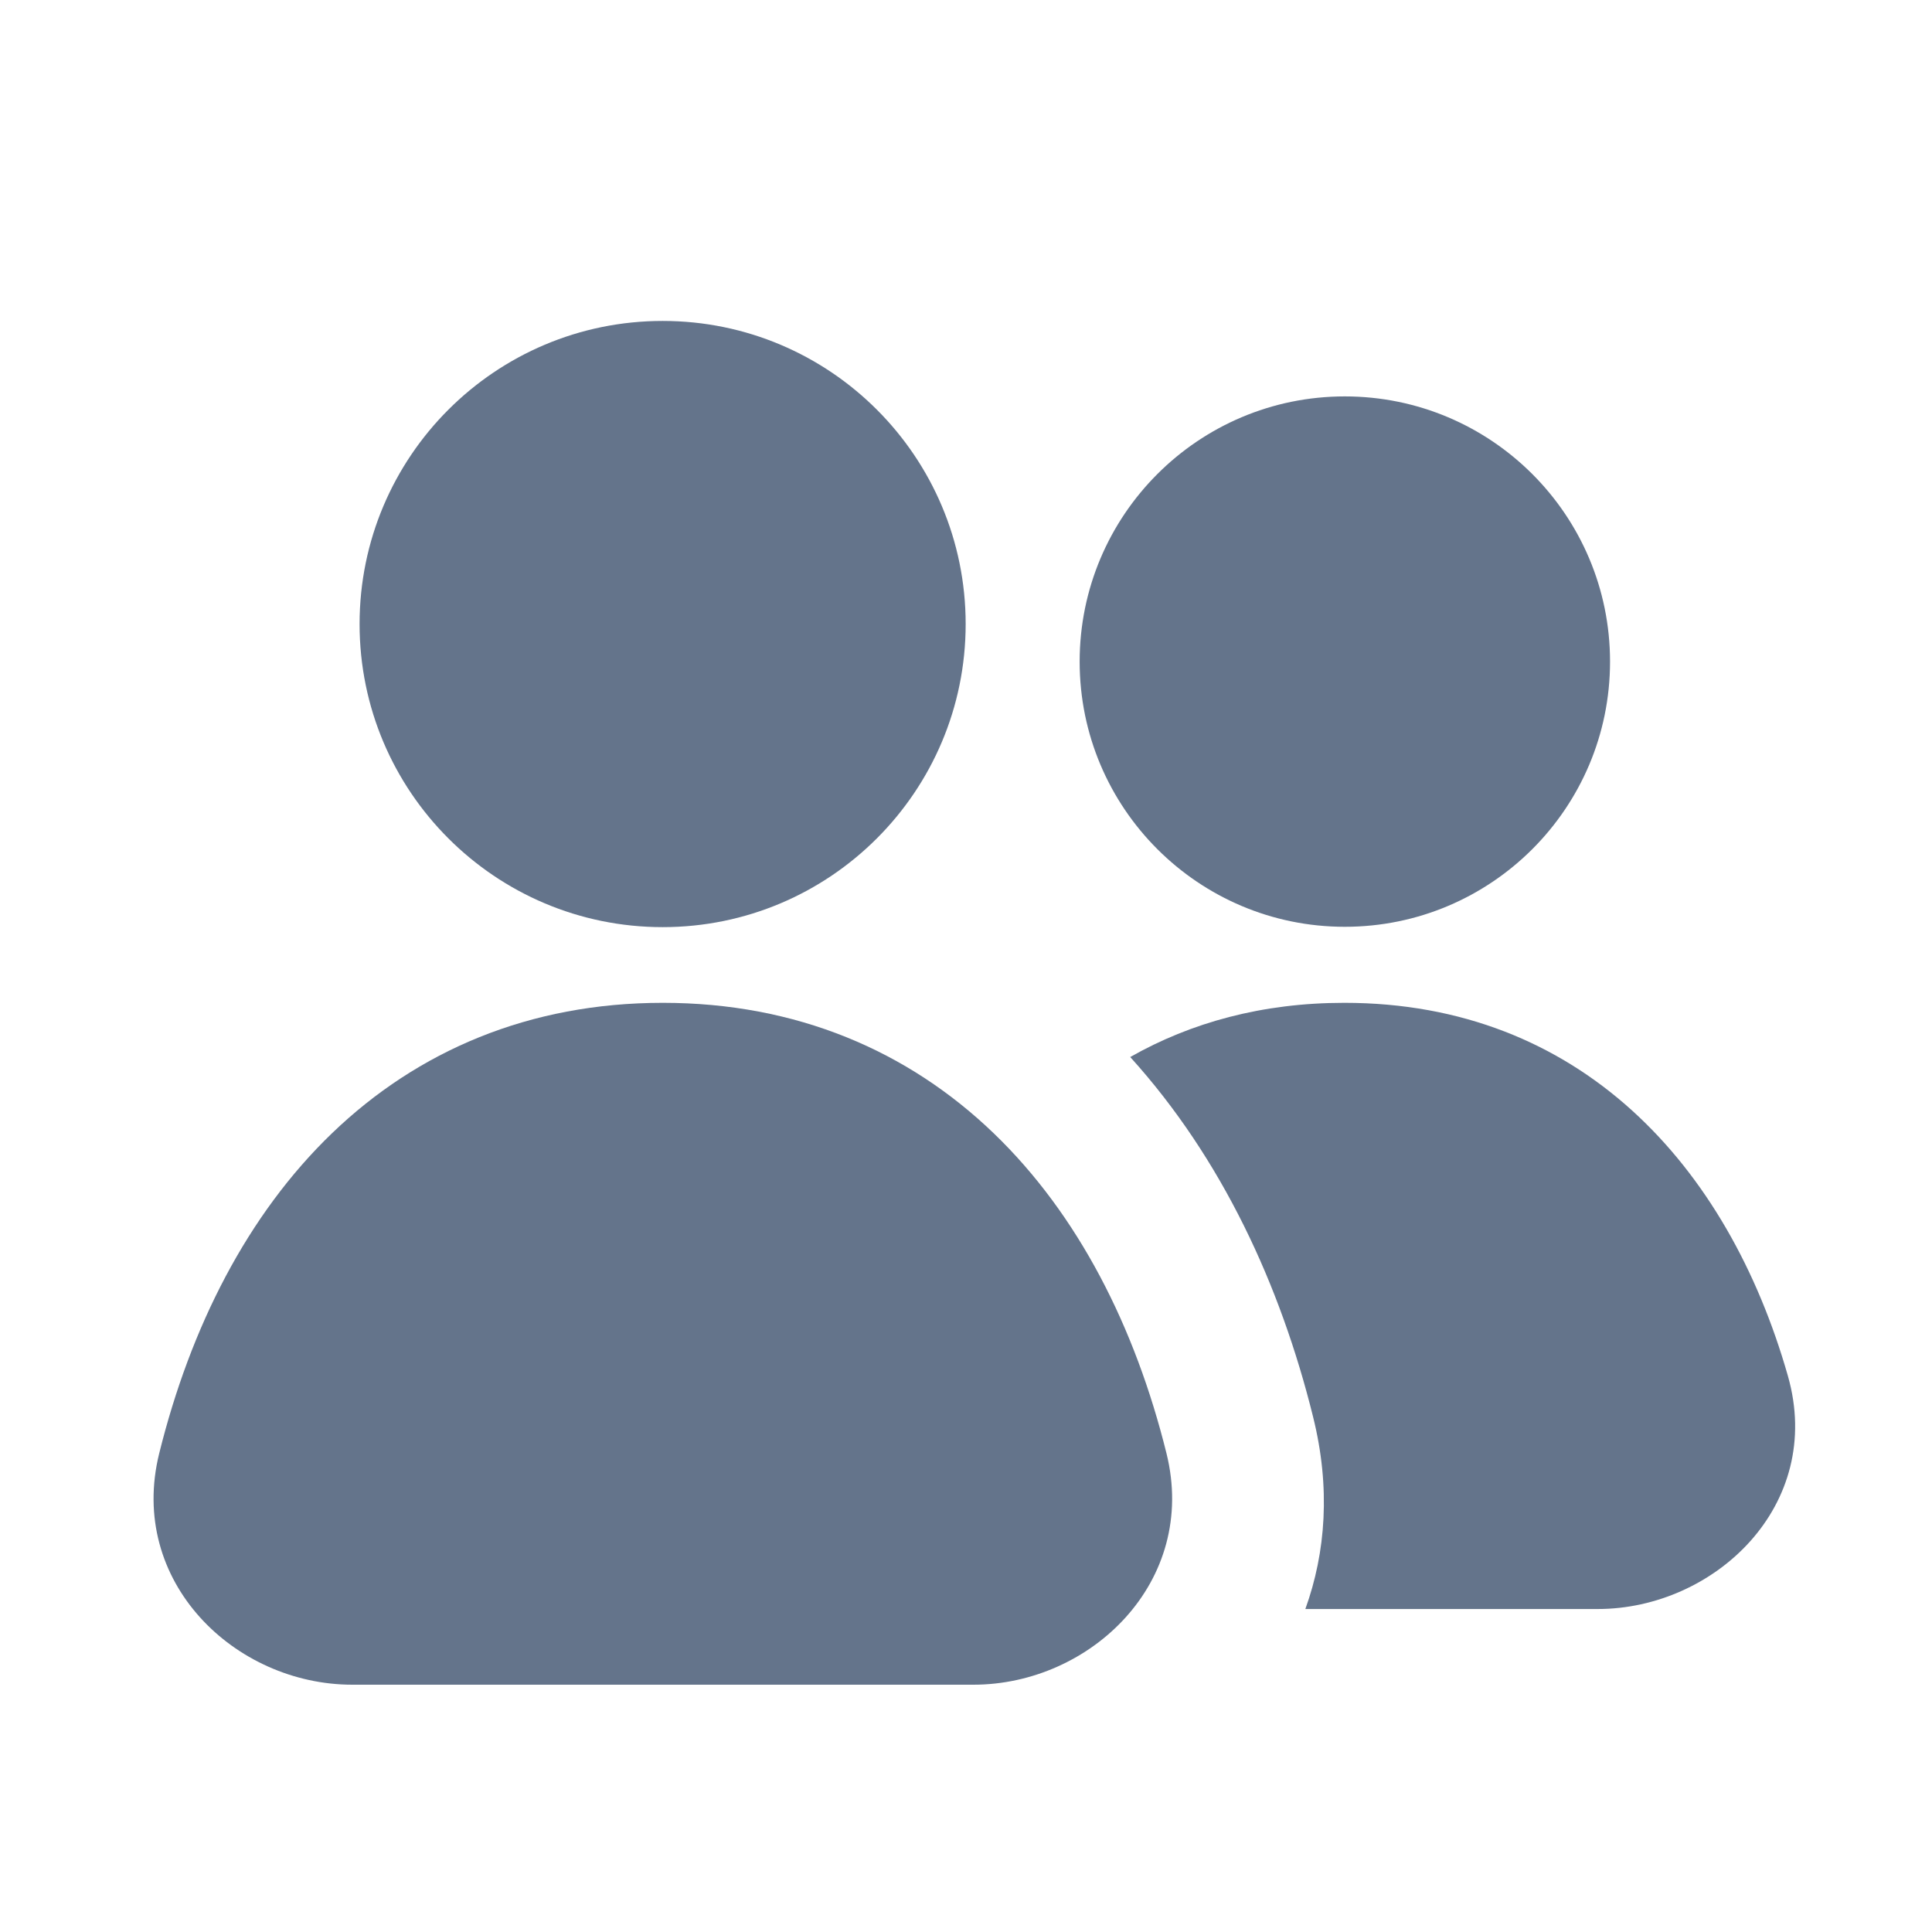 <svg width="17" height="17" viewBox="0 0 17 17" fill="none" xmlns="http://www.w3.org/2000/svg">
<path d="M3.164 5.491C3.164 4.018 4.358 2.824 5.831 2.824C7.303 2.824 8.497 4.018 8.497 5.491C8.497 6.964 7.303 8.158 5.831 8.158C4.358 8.158 3.164 6.964 3.164 5.491Z" fill="#64748B"/>
<path d="M9.5 5.822C9.5 4.533 10.545 3.488 11.833 3.488C13.122 3.488 14.167 4.533 14.167 5.822C14.167 7.11 13.122 8.155 11.833 8.155C10.545 8.155 9.5 7.11 9.5 5.822Z" fill="#64748B"/>
<path d="M5.832 8.824C4.656 8.824 3.675 9.247 2.922 9.971C2.178 10.687 1.677 11.675 1.401 12.788C1.121 13.917 2.067 14.824 3.1 14.824H8.565C9.598 14.824 10.544 13.917 10.264 12.788C9.988 11.675 9.487 10.687 8.743 9.971C7.99 9.247 7.009 8.824 5.832 8.824Z" fill="#64748B"/>
<path d="M9.945 9.301C10.752 10.192 11.267 11.308 11.554 12.467C11.709 13.089 11.666 13.66 11.486 14.158H14.059C15.085 14.158 16.057 13.247 15.732 12.107C15.203 10.251 13.9 8.824 11.829 8.824C11.108 8.824 10.48 8.997 9.945 9.301Z" fill="#64748B"/>
</svg>
